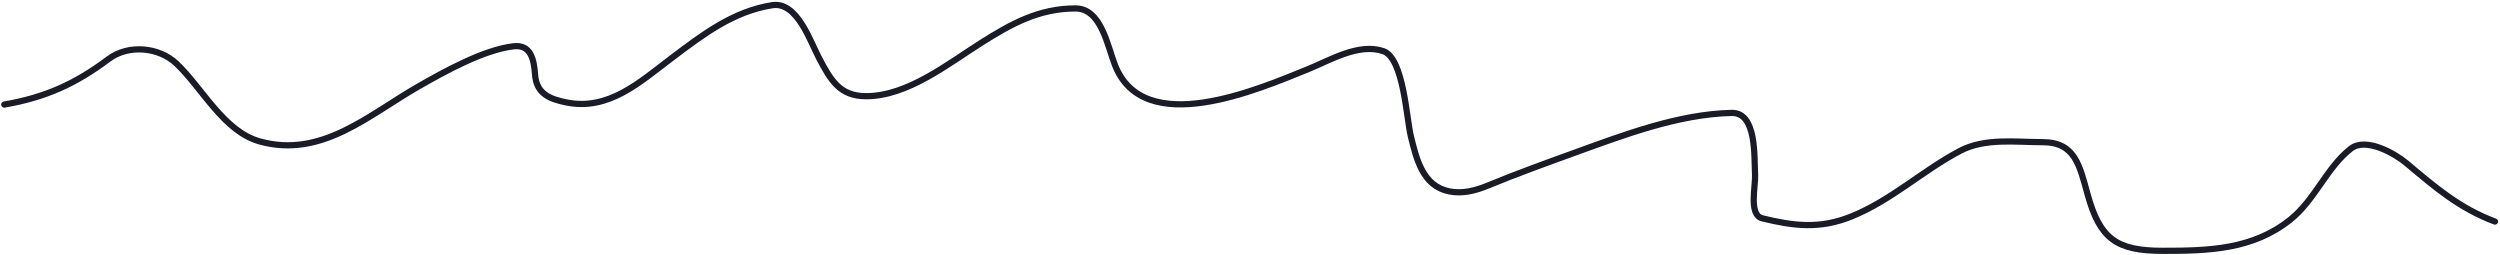 <?xml version="1.0" encoding="UTF-8"?> <svg xmlns="http://www.w3.org/2000/svg" width="1206" height="123" viewBox="0 0 1206 123" fill="none"> <path d="M2.067 50.438C21.832 47.017 36.333 40.502 52.355 28.486C62.007 21.247 76.749 22.713 85.17 30.727C97.797 42.743 107.937 63.435 125.377 68.246C155.124 76.452 177.727 55.531 201.872 41.702C214.171 34.658 233.459 23.919 247.791 22.327C256.042 21.41 257.596 28.638 258.095 35.878C258.745 45.3 265.266 47.818 273.327 49.43C293.636 53.492 308.606 39.659 323.838 28.151C338.853 16.806 353.655 5.443 372.557 2.503C384.548 0.638 390.848 19.966 395.18 28.151C400.684 38.546 405.01 46.406 417.804 46.406C437.792 46.406 457.221 30.854 473.355 20.647C487.966 11.403 501.256 4.071 518.826 4.071C531.239 4.071 534.232 22.112 537.866 31.398C551.868 67.182 607.118 43.034 631.16 33.302C641.501 29.117 655.475 20.612 667.336 24.679C677.1 28.026 678.491 57.128 680.551 65.558C683.276 76.704 686.306 89.758 699.143 92.325C705.521 93.601 711.845 91.958 717.735 89.525C731.759 83.733 745.786 78.688 760.07 73.51C783.6 64.98 809.916 55.023 835.333 54.47C847.495 54.206 846.174 75.439 846.644 84.374C846.93 89.805 843.47 103.696 850.116 105.317C865.287 109.017 877.868 110.61 893.124 104.421C912.531 96.549 927.182 82.496 945.427 72.838C957.504 66.444 972.187 68.582 985.41 68.582C1001 68.582 1003.2 79.835 1007.03 93.669C1012.94 115.053 1020.72 120.997 1043.31 120.997C1065.36 120.997 1086.66 120.461 1104.8 105.989C1116.72 96.479 1122.46 80.719 1134.03 71.718C1141.44 65.957 1155.59 74.289 1160.8 78.662C1174.84 90.448 1186.38 100.433 1203.58 106.885" stroke="#1B1B27" stroke-width="3" stroke-linecap="round"></path> </svg> 